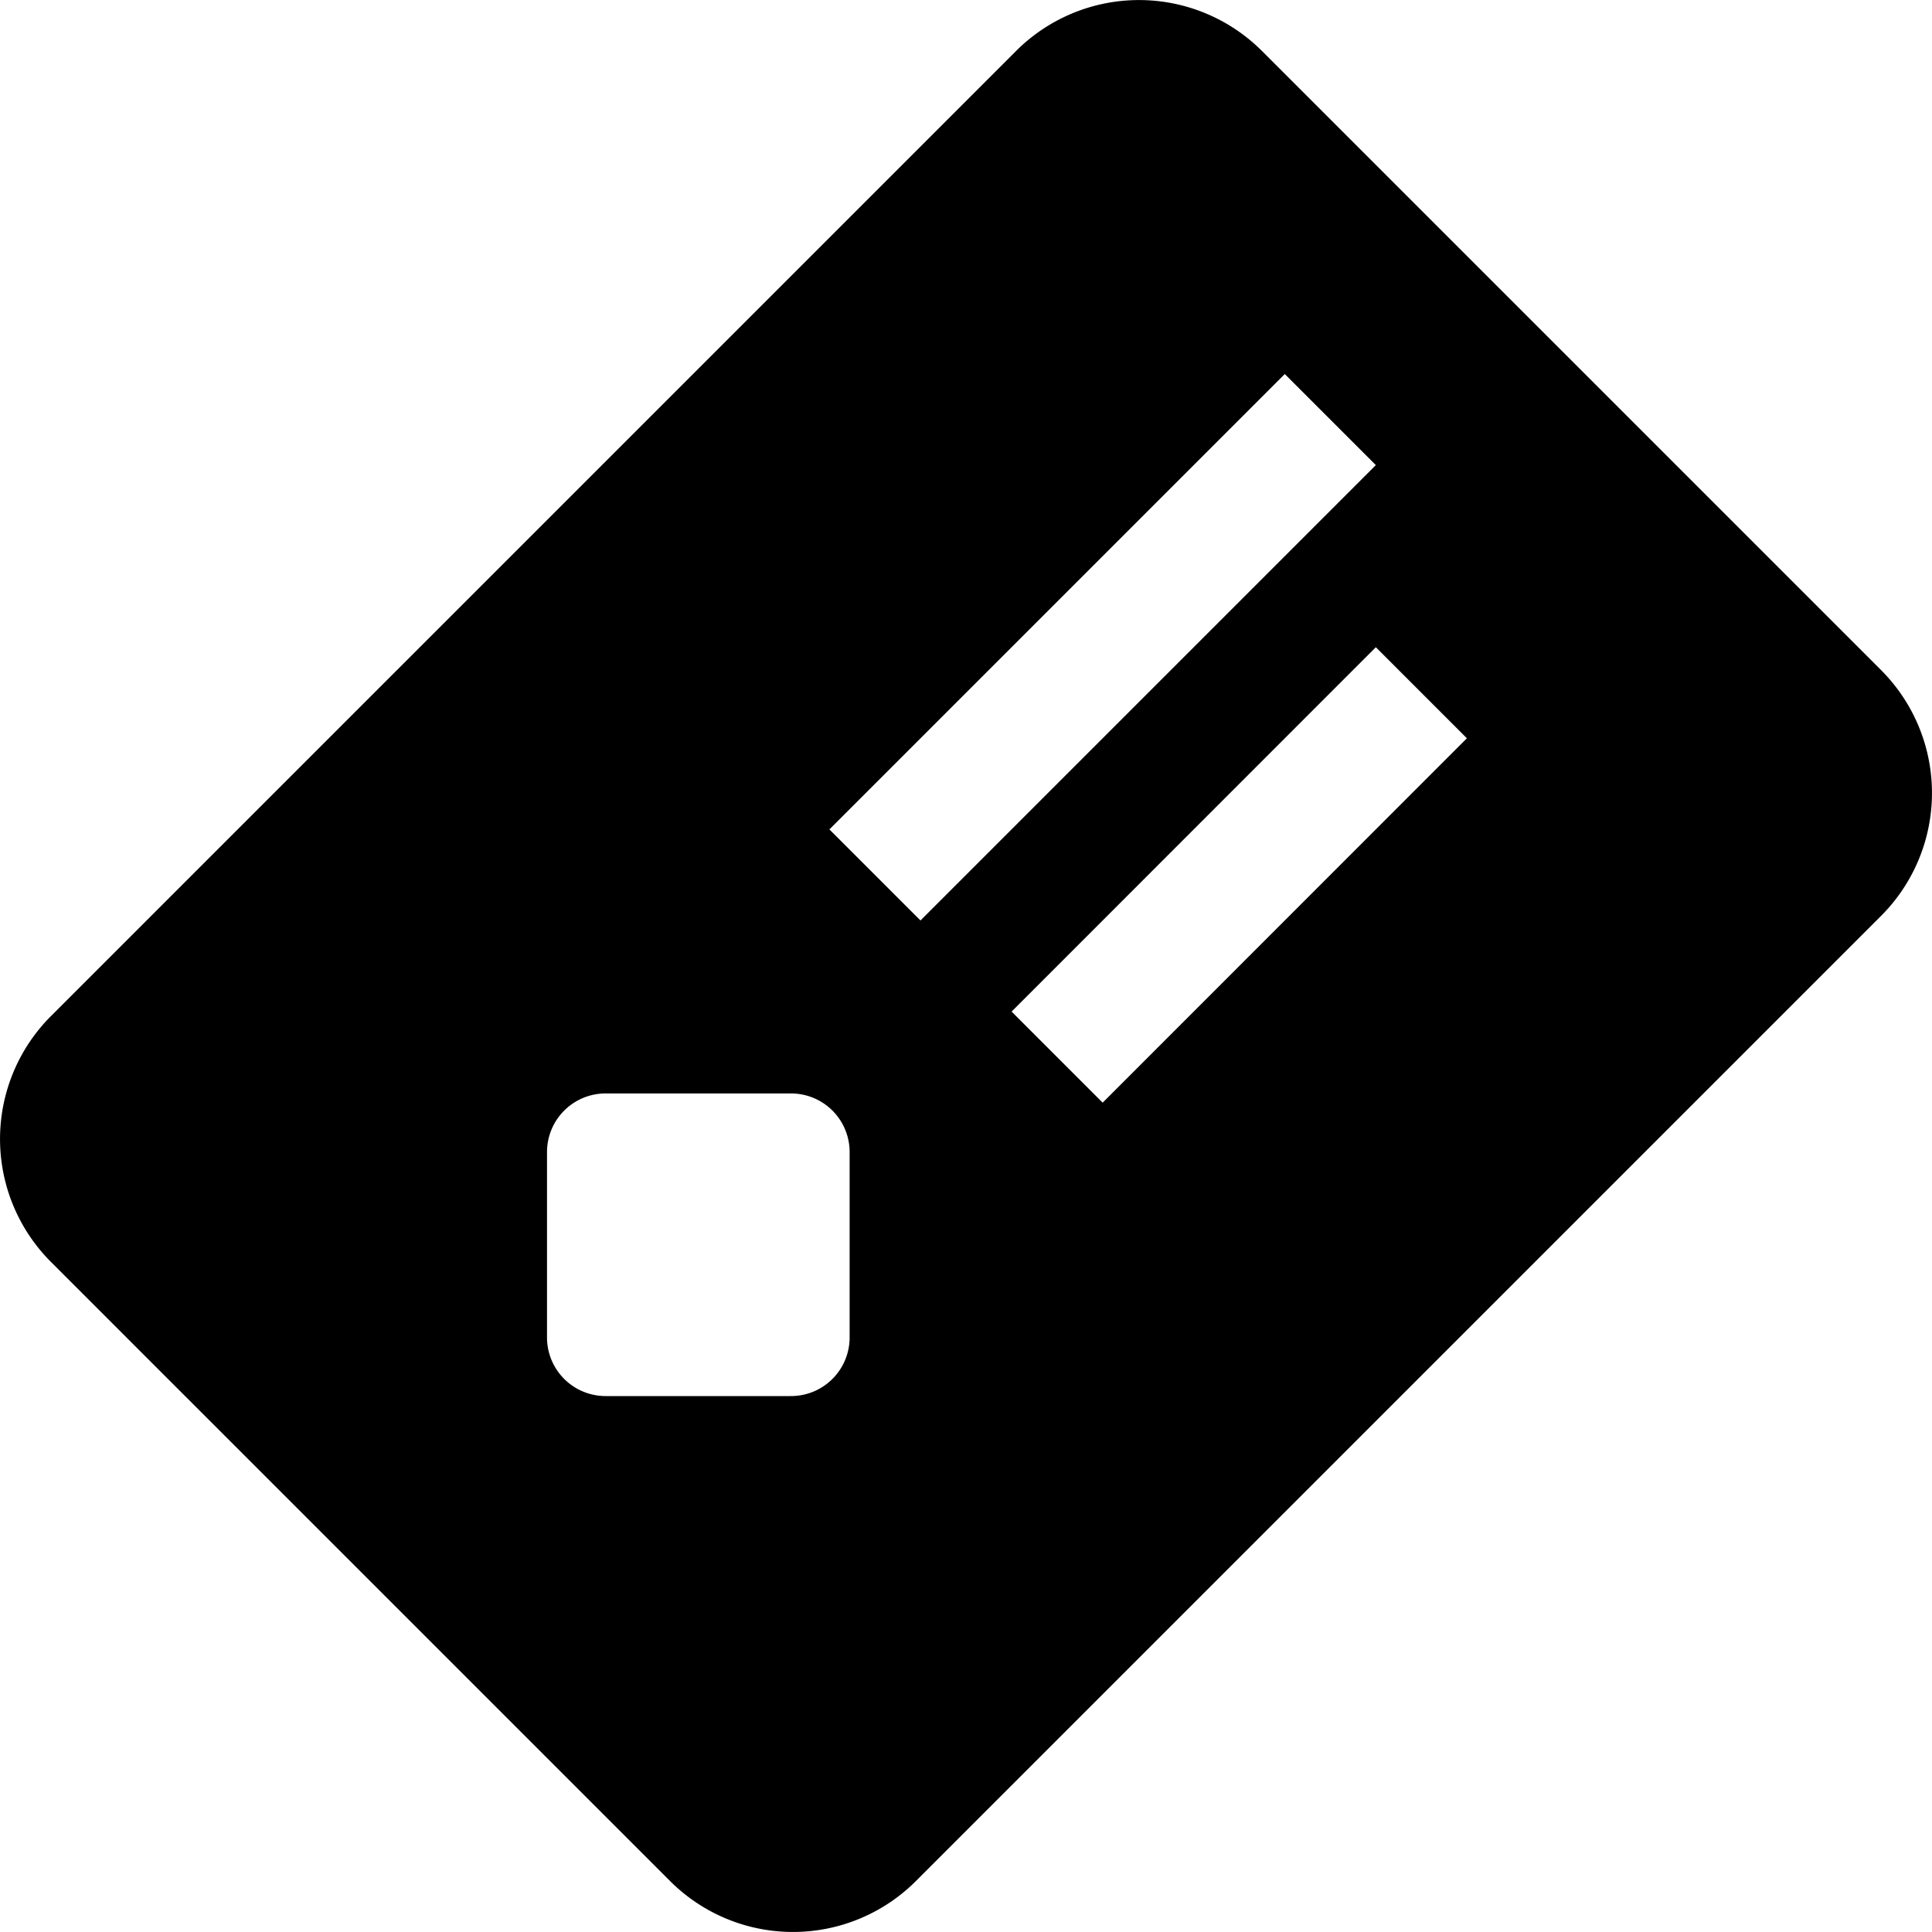 <svg id="Layer_4" data-name="Layer 4" xmlns="http://www.w3.org/2000/svg" viewBox="0 0 30 30"><title>icon</title><path d="M29.209,10.405,19.595.791a2.7,2.7,0,0,0-3.817,0L.791,15.778a2.699,2.699,0,0,0,0,3.817l9.614,9.614a2.699,2.699,0,0,0,3.817,0L29.209,14.222A2.699,2.699,0,0,0,29.209,10.405ZM13.193,20.768a.91.91,0,0,1-.91.91H9.404a.91.91,0,0,1-.91-.91v-2.879a.91.91,0,0,1,.91-.91h2.879a.91.91,0,0,1,.91.91Zm-.314-7.889L19.95,5.808,21.364,7.222l-7.071,7.071Zm4.243,4.243-1.414-1.414L21.364,10.05l1.414,1.414Z"/></svg>